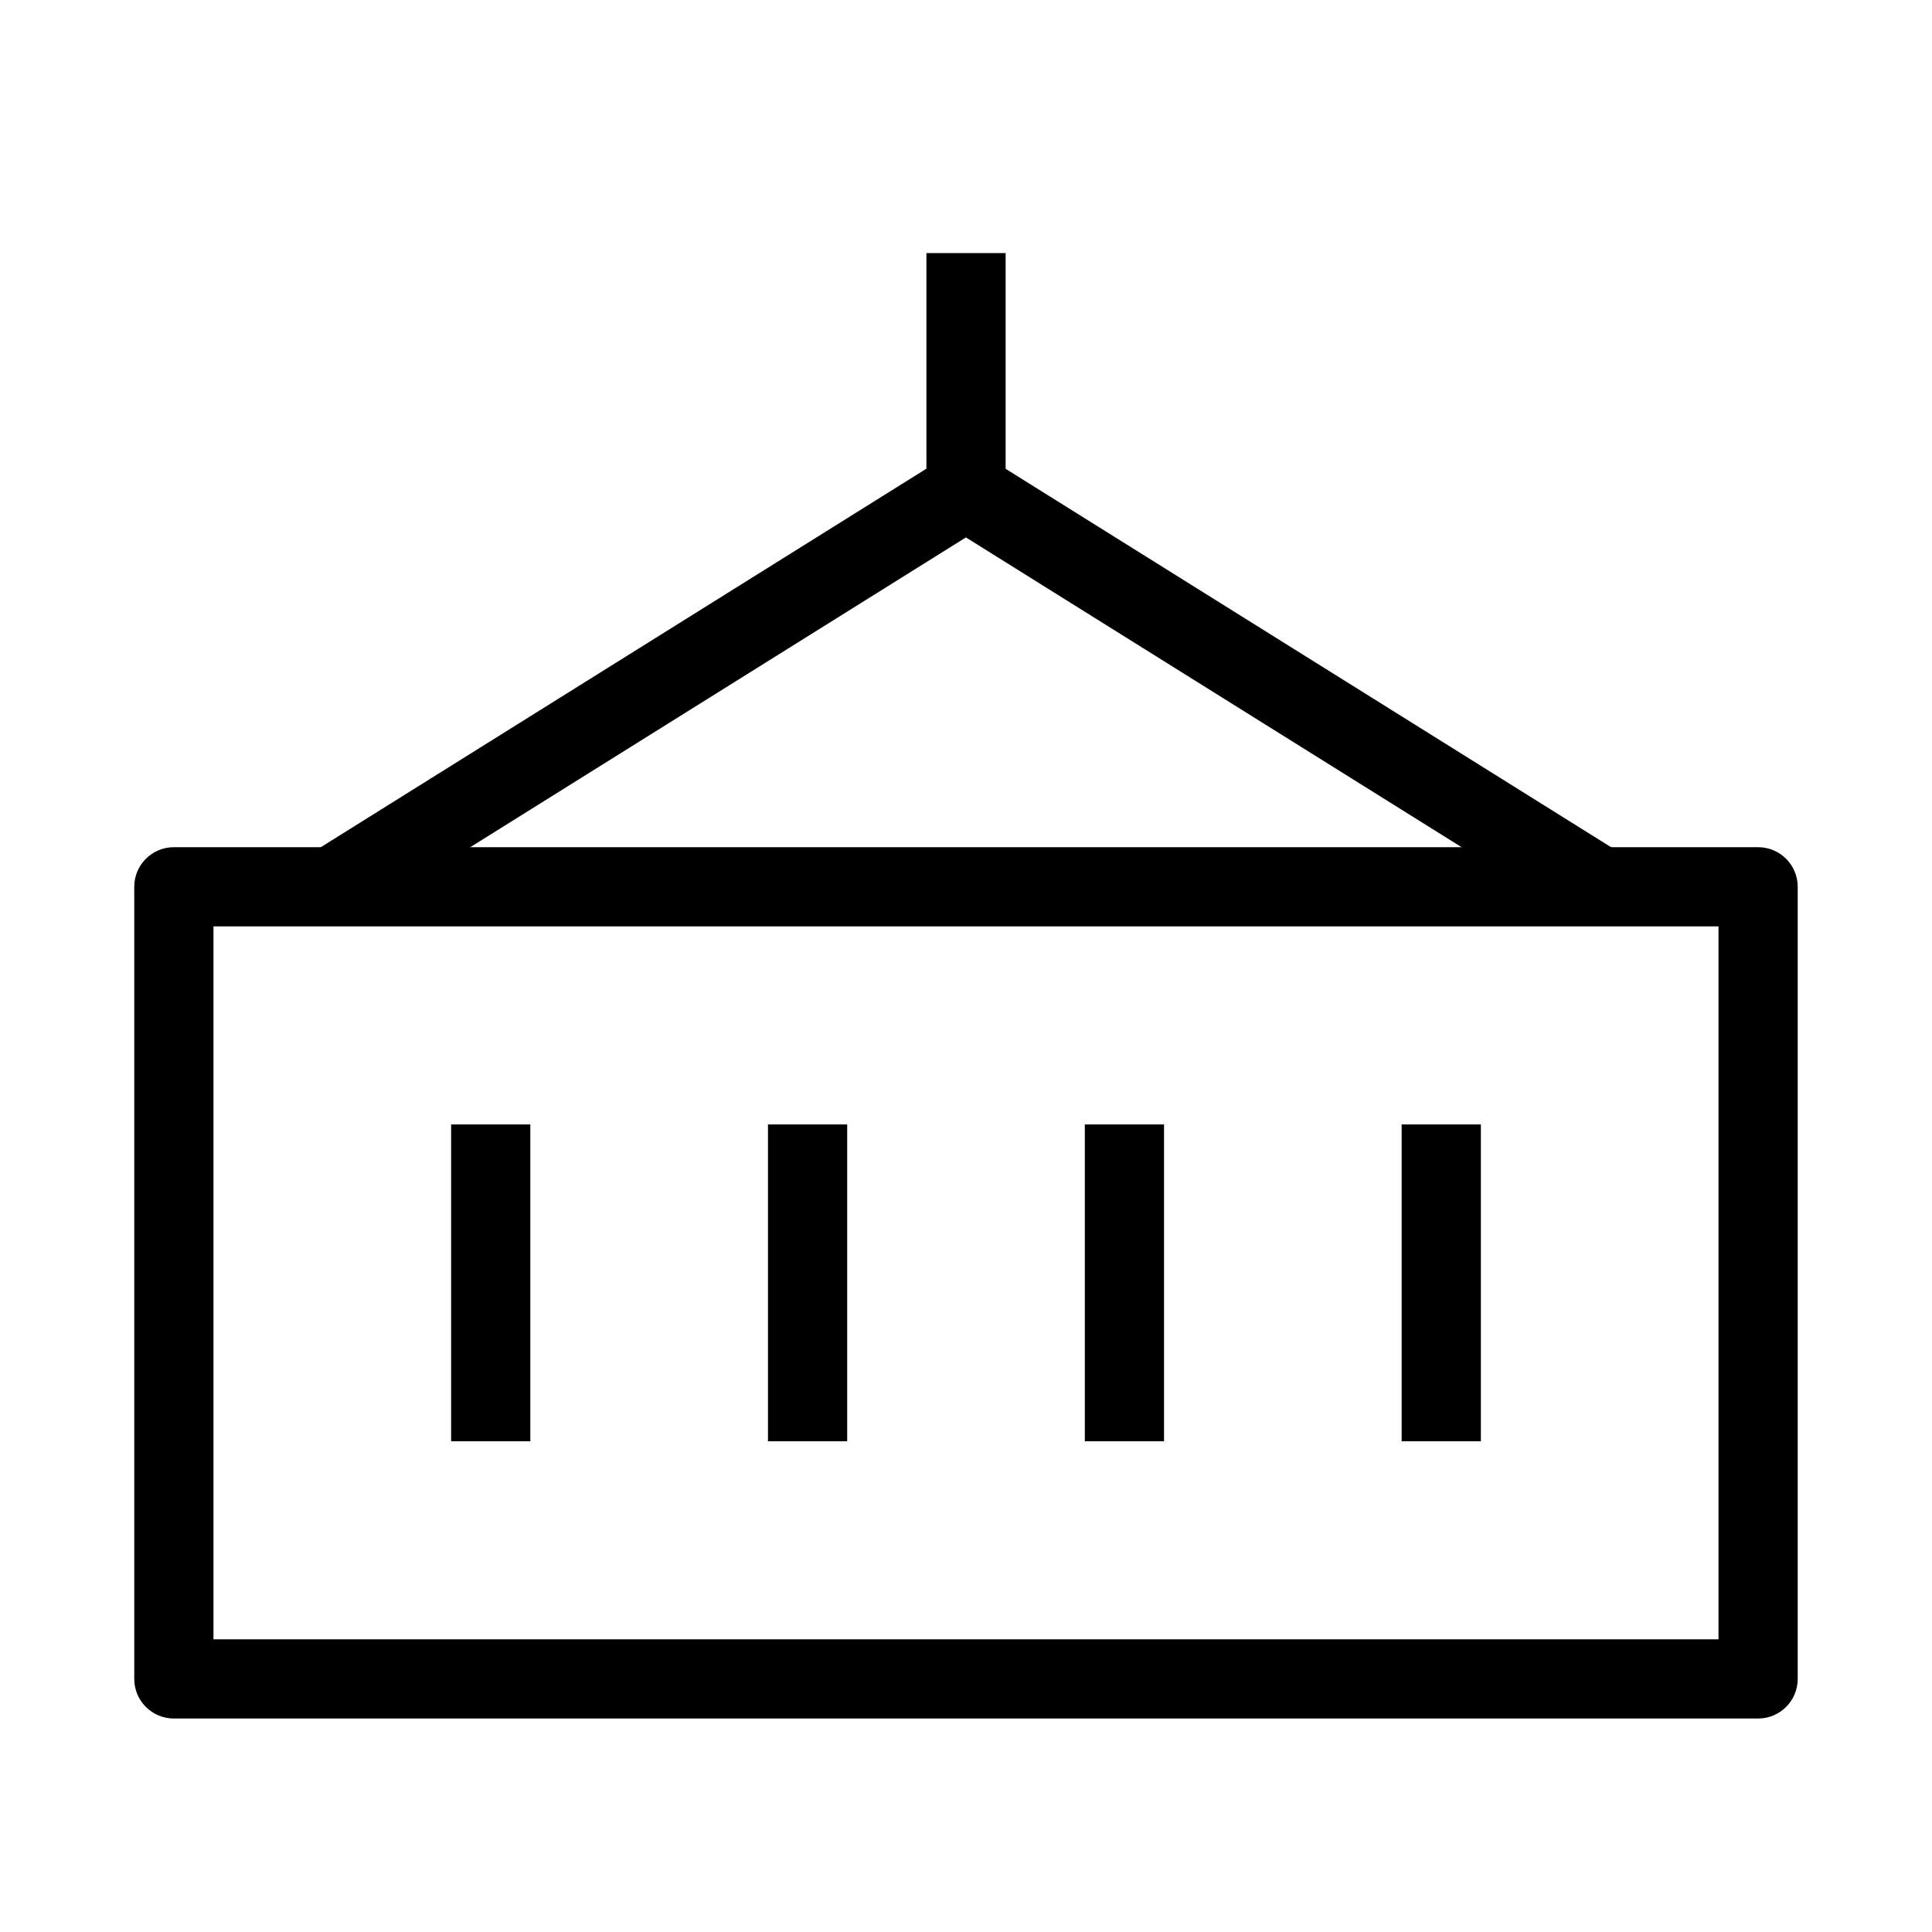 <?xml version="1.0" encoding="UTF-8"?>
<!-- Uploaded to: ICON Repo, www.iconrepo.com, Generator: ICON Repo Mixer Tools -->
<svg fill="#000000" width="800px" height="800px" version="1.1" viewBox="144 144 512 512" xmlns="http://www.w3.org/2000/svg">
 <g fill-rule="evenodd">
  <path d="m179.58 379.01c0-5.797 4.699-10.496 10.496-10.496h419.84c5.797 0 10.496 4.699 10.496 10.496v209.92c0 5.797-4.699 10.496-10.496 10.496h-419.84c-5.797 0-10.496-4.699-10.496-10.496zm20.992 10.496v188.93h398.85v-188.93z"/>
  <path d="m263.55 525.95v-83.965h20.992v83.965z"/>
  <path d="m347.52 525.95v-83.965h20.992v83.965z"/>
  <path d="m431.49 525.95v-83.965h20.992v83.965z"/>
  <path d="m515.45 525.95v-83.965h20.992v83.965z"/>
  <path d="m394.42 265.14c3.402-2.125 7.723-2.125 11.125 0l167.94 104.96-11.125 17.801-162.38-101.48-162.37 101.48-11.129-17.801z"/>
  <path d="m410.5 211.07v62.977h-20.992v-62.977z"/>
 </g>
</svg>
